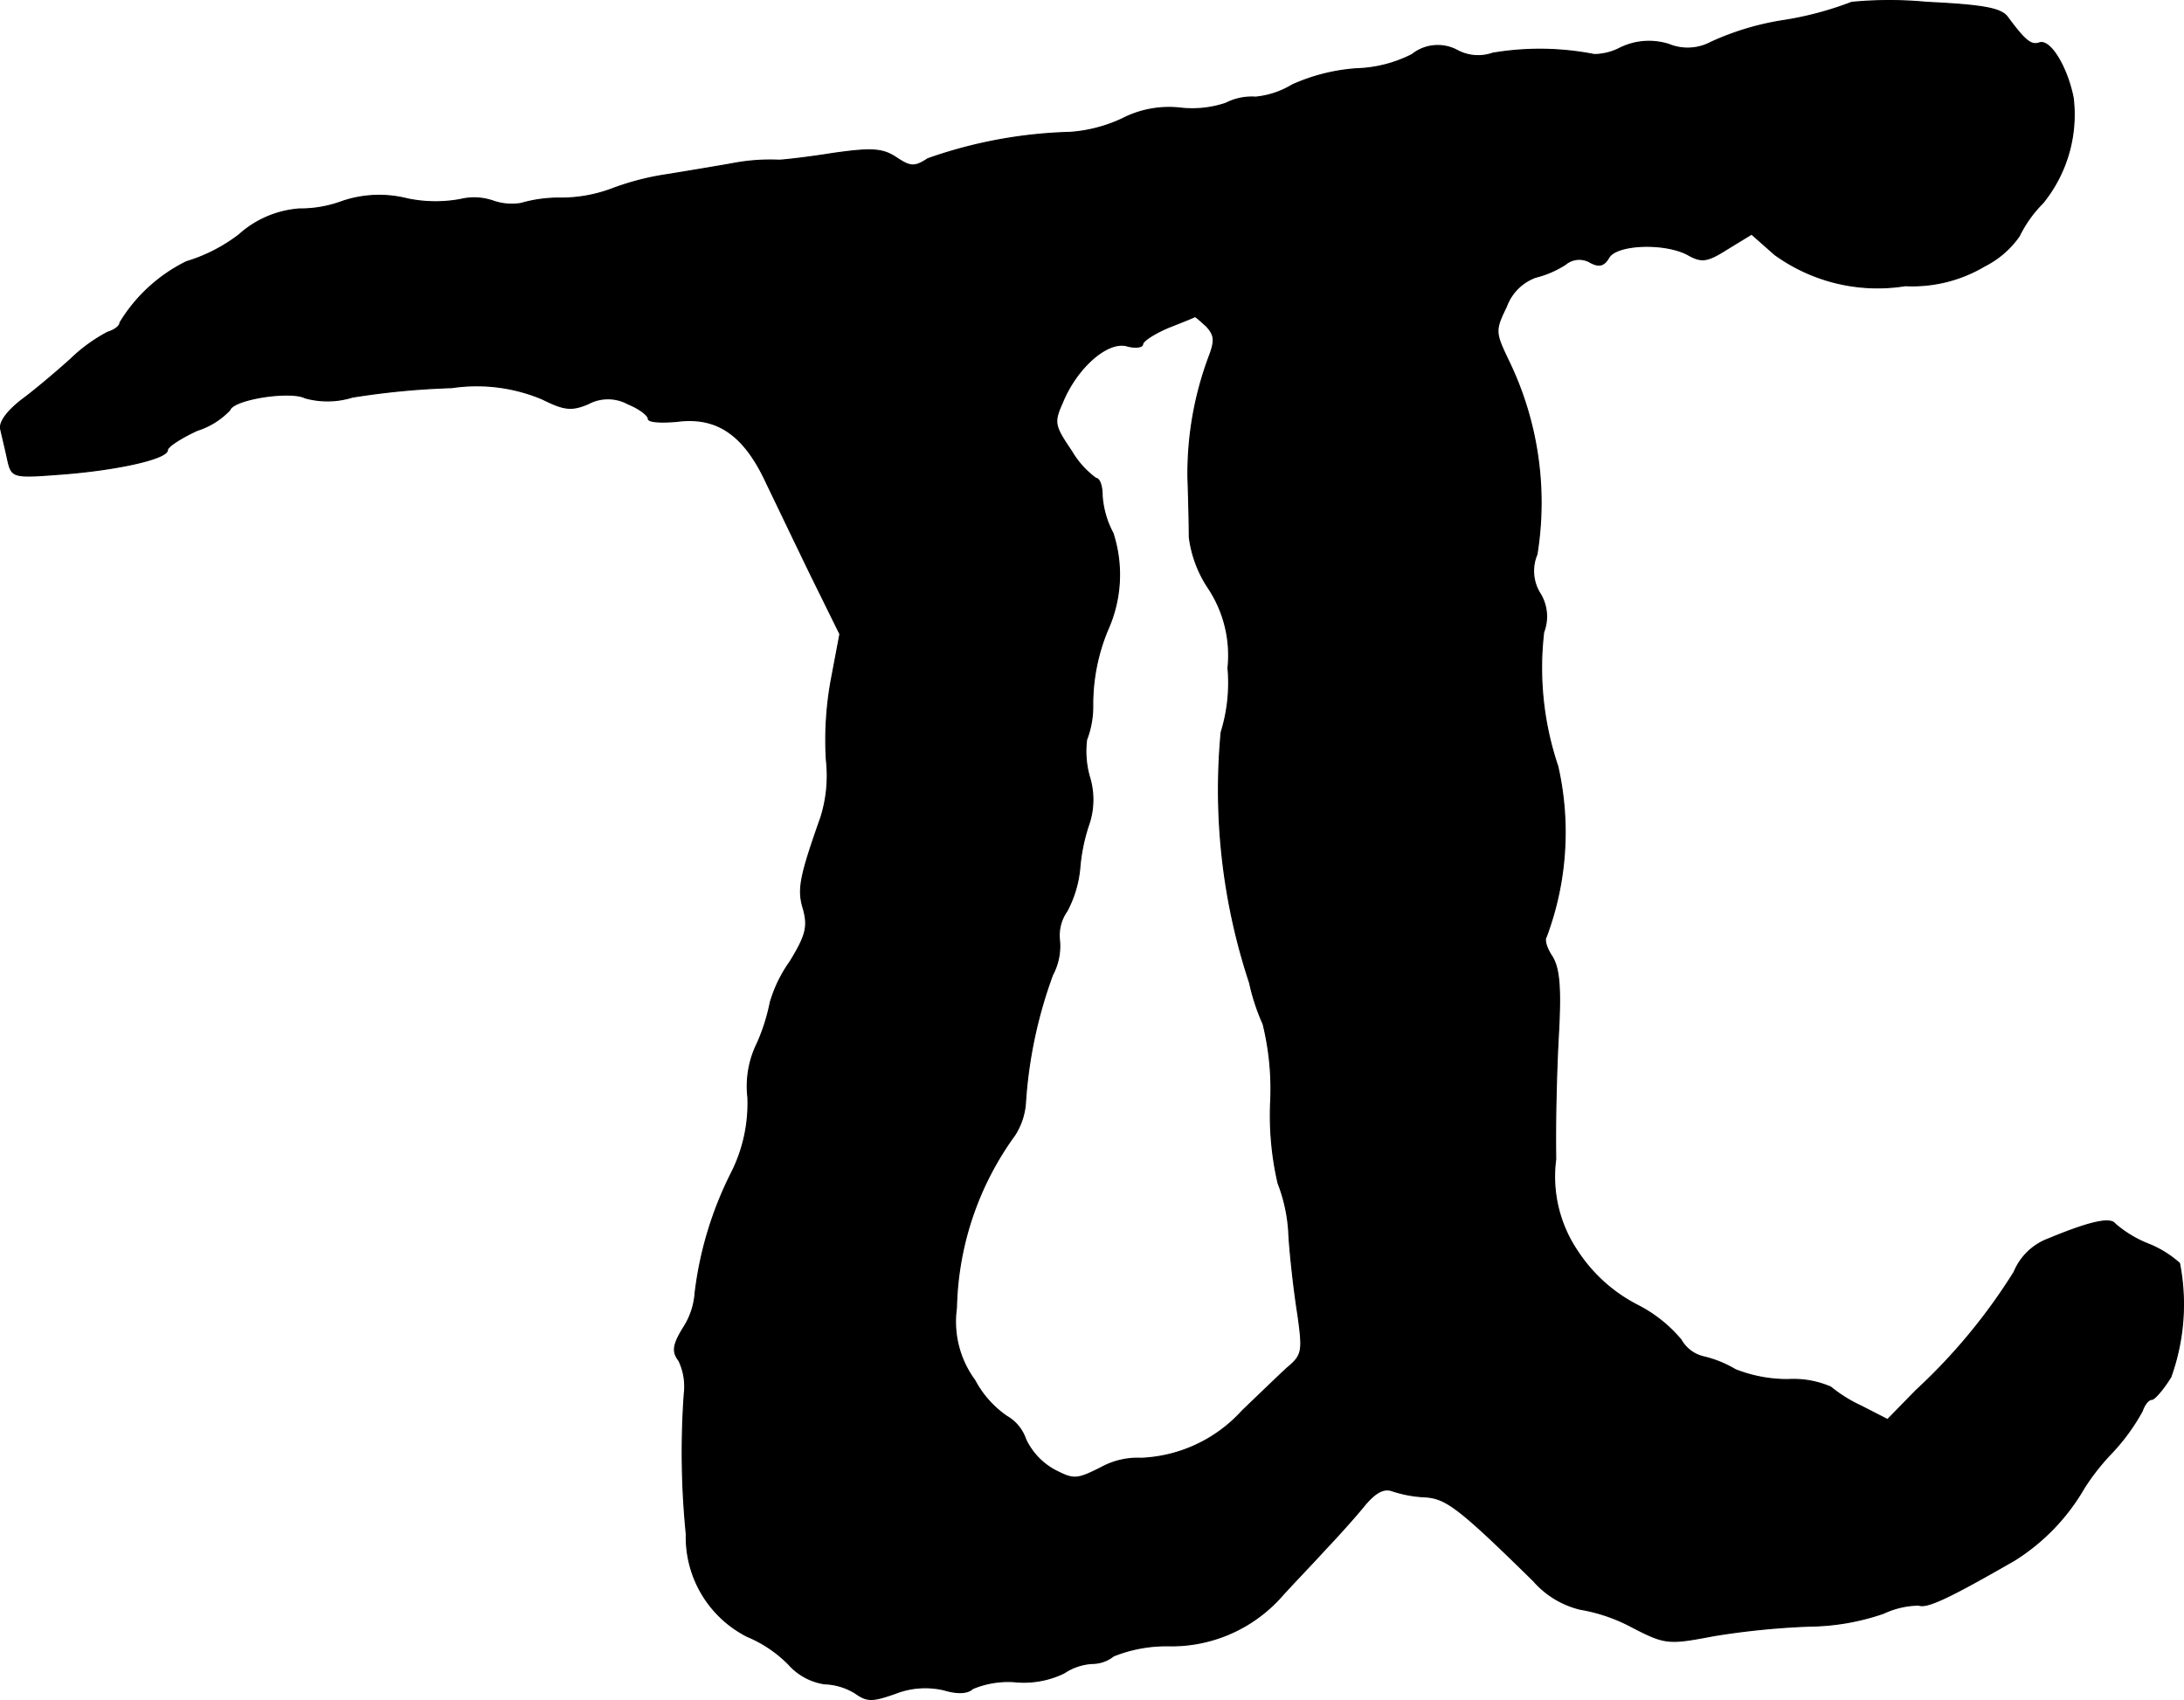 <?xml version="1.0" encoding="UTF-8"?>
<svg xmlns="http://www.w3.org/2000/svg"
     version="1.1"
     width="6.891mm"
     height="5.364mm"
     viewBox="0 0 19.533 15.205">
   <defs>
      <style type="text/css"><![CDATA[
      .a {
        stroke: #000;
        stroke-linecap: round;
        stroke-linejoin: round;
        stroke-width: 0.01px;
      }
    ]]></style>
   </defs>
   <path class="a"
         d="M16.561.021a2.969,2.969,0,0,1-.618.164,2.449,2.449,0,0,0-.642.194.443.443,0,0,1-.376.018.588.588,0,0,0-.43.03.517.517,0,0,1-.236.061,2.526,2.526,0,0,0-.909-.012.394.394,0,0,1-.315-.024.367.367,0,0,0-.406.036,1.173,1.173,0,0,1-.497.127,1.678,1.678,0,0,0-.575.145.777.777,0,0,1-.327.109.512.512,0,0,0-.267.055.941.941,0,0,1-.412.042.913.913,0,0,0-.515.097,1.321,1.321,0,0,1-.466.121,4.14,4.14,0,0,0-1.272.236c-.121.079-.157.073-.285-.012-.121-.079-.218-.085-.563-.036-.224.036-.448.061-.485.061a1.781,1.781,0,0,0-.412.03c-.097.018-.357.061-.575.097a2.385,2.385,0,0,0-.515.133,1.302,1.302,0,0,1-.436.079,1.227,1.227,0,0,0-.369.048.511.511,0,0,1-.254-.024.518.518,0,0,0-.285-.012,1.226,1.226,0,0,1-.478-.006,1.024,1.024,0,0,0-.581.024,1.079,1.079,0,0,1-.382.067.903.903,0,0,0-.539.23,1.472,1.472,0,0,1-.472.242,1.437,1.437,0,0,0-.594.545c0,.03-.048.067-.109.085a1.45,1.45,0,0,0-.333.242c-.121.109-.321.279-.436.363-.139.109-.206.206-.188.267.012.055.042.176.061.267.036.157.042.164.448.133.515-.036.981-.139.981-.218,0-.03.121-.109.267-.176a.687.687,0,0,0,.291-.182c.03-.097.539-.176.672-.109a.749.749,0,0,0,.424-.006,6.942,6.942,0,0,1,.89-.085,1.509,1.509,0,0,1,.812.103c.194.097.26.103.406.042a.374.374,0,0,1,.357,0c.103.042.182.103.182.133s.115.036.254.024c.363-.048.606.121.806.557.091.188.273.569.406.842l.248.503-.079.418a2.984,2.984,0,0,0-.042.709,1.248,1.248,0,0,1-.048.509c-.188.533-.212.648-.157.824.042.157.024.236-.121.472a1.208,1.208,0,0,0-.176.363,1.728,1.728,0,0,1-.115.363.868.868,0,0,0-.085.485,1.381,1.381,0,0,1-.151.684,3.232,3.232,0,0,0-.321,1.066.653.653,0,0,1-.103.309c-.097.157-.103.218-.042.297a.536.536,0,0,1,.048.297,7.377,7.377,0,0,0,.018,1.254.996.996,0,0,0,.545.915,1.135,1.135,0,0,1,.369.248.536.536,0,0,0,.321.176.557.557,0,0,1,.279.085c.103.073.151.073.357,0a.733.733,0,0,1,.436-.03c.121.036.212.03.254-.012a.818.818,0,0,1,.382-.061.822.822,0,0,0,.436-.079.508.508,0,0,1,.248-.085.31.31,0,0,0,.194-.067,1.265,1.265,0,0,1,.485-.091,1.316,1.316,0,0,0,1.012-.436c.103-.115.285-.303.4-.43.115-.121.273-.297.351-.394.097-.115.17-.151.242-.127a1.084,1.084,0,0,0,.297.055c.188.012.303.097.969.751a.805.805,0,0,0,.418.254,1.515,1.515,0,0,1,.46.157c.303.157.327.157.739.079a6.91,6.91,0,0,1,.854-.085,2.088,2.088,0,0,0,.66-.115.765.765,0,0,1,.315-.073c.073.03.285-.073.854-.4A1.854,1.854,0,0,0,18.639,13.31a1.987,1.987,0,0,1,.242-.309,1.804,1.804,0,0,0,.279-.382c.018-.055.055-.103.085-.103.024,0,.103-.091.17-.2A1.922,1.922,0,0,0,19.493,11.299a.947.947,0,0,0-.273-.17,1.031,1.031,0,0,1-.303-.182c-.042-.061-.23-.018-.594.133a.533.533,0,0,0-.309.297,5.146,5.146,0,0,1-.878,1.06l-.254.26-.236-.121a1.282,1.282,0,0,1-.273-.17.838.838,0,0,0-.382-.067A1.26,1.26,0,0,1,15.52,12.25a1.001,1.001,0,0,0-.285-.115.314.314,0,0,1-.2-.151,1.239,1.239,0,0,0-.388-.309,1.41,1.41,0,0,1-.539-.485,1.189,1.189,0,0,1-.194-.824c-.006-.303.006-.8.024-1.114.024-.436.006-.6-.061-.703-.048-.073-.067-.145-.048-.17a2.668,2.668,0,0,0,.103-1.526A2.749,2.749,0,0,1,13.806,5.654a.39.39,0,0,0-.036-.351.381.381,0,0,1-.024-.345A2.907,2.907,0,0,0,13.485,3.213c-.115-.242-.115-.26-.012-.472A.438.438,0,0,1,13.733,2.48a.887.887,0,0,0,.267-.115.193.193,0,0,1,.224-.018c.079.042.121.03.164-.042.067-.121.491-.139.703-.03.127.073.176.067.357-.048l.218-.133.206.182a1.568,1.568,0,0,0,1.169.279,1.264,1.264,0,0,0,.709-.176.838.838,0,0,0,.309-.267,1.102,1.102,0,0,1,.212-.297A1.254,1.254,0,0,0,18.542.875C18.488.602,18.336.348,18.239.384,18.166.409,18.112.366,17.955.154c-.055-.079-.218-.109-.721-.133A3.562,3.562,0,0,0,16.561.021Zm-5.772,2.895c.073.079.079.127.03.26a2.979,2.979,0,0,0-.194,1.102c.006.182.012.424.012.527a1.057,1.057,0,0,0,.17.454,1.087,1.087,0,0,1,.176.715,1.488,1.488,0,0,1-.061.575,5.495,5.495,0,0,0,.254,2.241,1.878,1.878,0,0,0,.121.369,2.425,2.425,0,0,1,.067.709,2.689,2.689,0,0,0,.067.715,1.439,1.439,0,0,1,.097.472c.012.188.048.503.079.697.048.339.042.369-.097.485-.079.073-.254.242-.4.382a1.292,1.292,0,0,1-.902.424.682.682,0,0,0-.363.085c-.218.109-.242.109-.418.018a.611.611,0,0,1-.254-.273.376.376,0,0,0-.17-.206.907.907,0,0,1-.285-.321.884.884,0,0,1-.164-.648,2.72,2.72,0,0,1,.521-1.545A.612.612,0,0,0,9.172,9.851a4.071,4.071,0,0,1,.242-1.133.544.544,0,0,0,.061-.315.377.377,0,0,1,.067-.254,1.014,1.014,0,0,0,.115-.382,1.637,1.637,0,0,1,.085-.406.691.691,0,0,0,0-.418.84.84,0,0,1-.024-.327.831.831,0,0,0,.055-.303,1.731,1.731,0,0,1,.133-.678,1.204,1.204,0,0,0,.048-.866.825.825,0,0,1-.097-.339c0-.085-.024-.151-.055-.151a.805.805,0,0,1-.218-.242c-.151-.224-.164-.254-.085-.43.127-.315.4-.557.575-.515.079.024.145.012.145-.012,0-.03.103-.097.23-.151.121-.048.23-.091.236-.097S10.735,2.868,10.789,2.916Z"/>
</svg>
